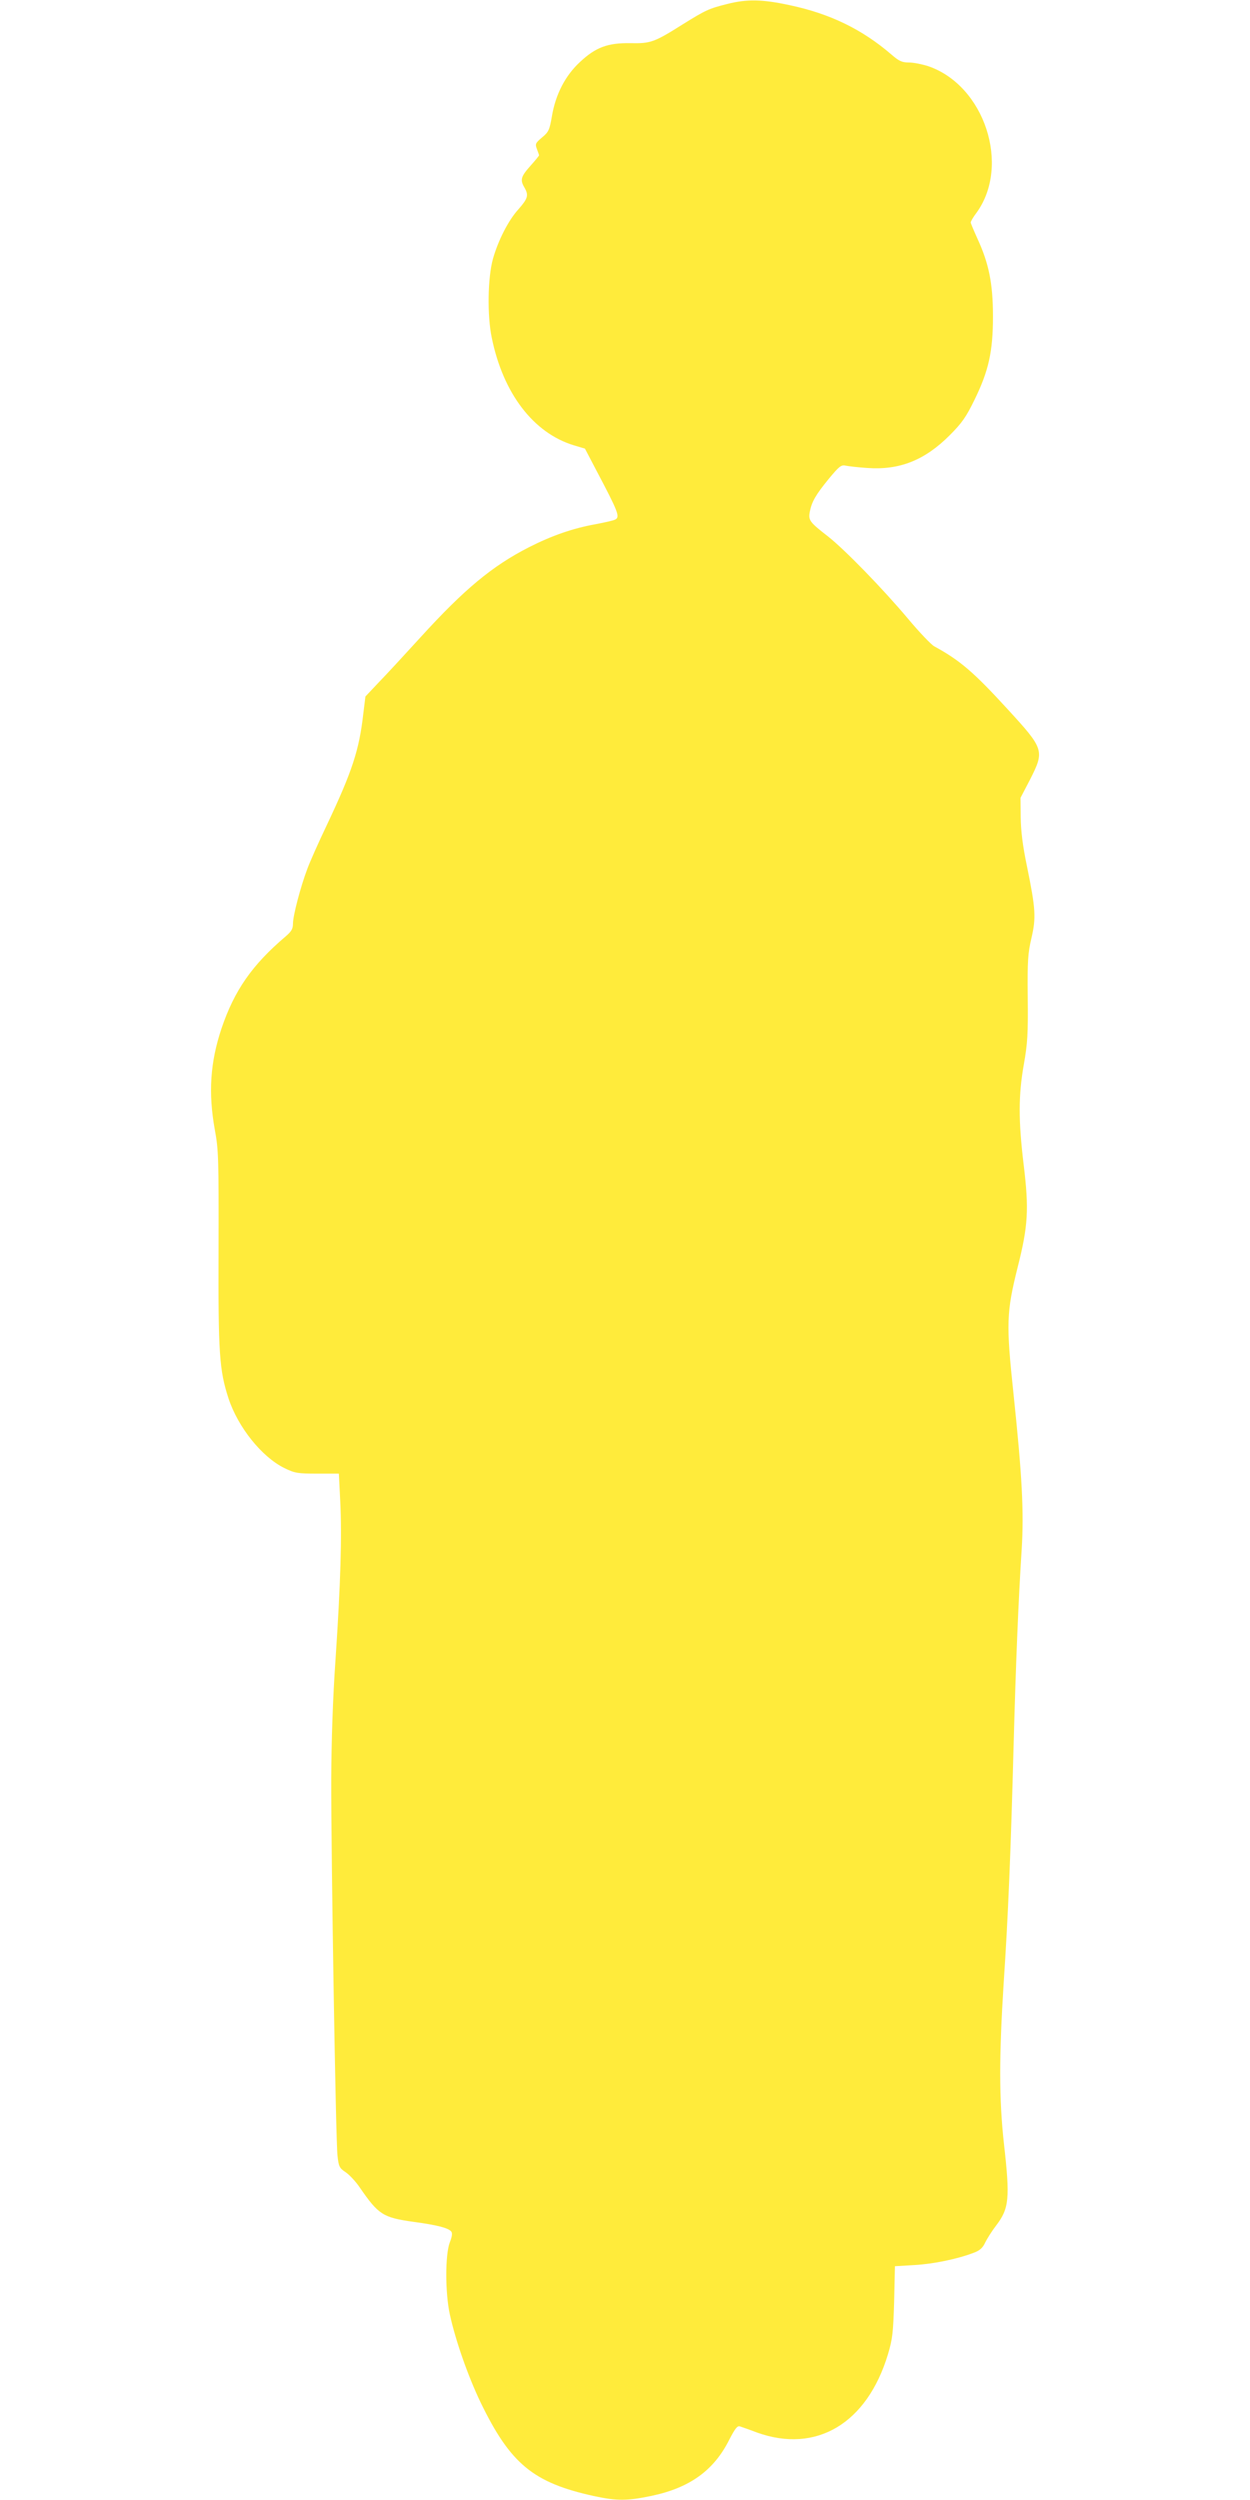 <?xml version="1.0" standalone="no"?>
<!DOCTYPE svg PUBLIC "-//W3C//DTD SVG 20010904//EN"
 "http://www.w3.org/TR/2001/REC-SVG-20010904/DTD/svg10.dtd">
<svg version="1.0" xmlns="http://www.w3.org/2000/svg"
 width="640pt" height="1280pt" viewBox="0 0 640 1280"
 preserveAspectRatio="xMidYMid meet">
<g transform="translate(0,1280) scale(0.1,-0.1)"
fill="#ffeb3b" stroke="none">
<path d="M3725 12780 c-96 -24 -111 -31 -230 -105 -146 -92 -164 -98 -267 -96
-116 2 -178 -21 -258 -96 -75 -69 -125 -165 -144 -277 -12 -71 -17 -82 -51
-110 -33 -28 -36 -33 -26 -59 6 -16 11 -30 11 -32 0 -3 -20 -27 -45 -55 -48
-54 -53 -71 -30 -110 23 -40 18 -56 -31 -112 -52 -57 -104 -161 -130 -253 -27
-97 -30 -291 -6 -405 58 -284 213 -487 420 -550 l57 -17 57 -109 c113 -214
124 -241 98 -254 -8 -5 -54 -15 -101 -24 -117 -21 -225 -59 -341 -118 -188
-96 -331 -215 -555 -461 -81 -89 -178 -194 -215 -232 l-67 -71 -11 -89 c-21
-185 -56 -293 -187 -570 -42 -88 -87 -189 -100 -225 -34 -90 -73 -238 -73
-279 0 -27 -8 -40 -37 -65 -173 -147 -263 -277 -329 -472 -58 -174 -68 -330
-34 -519 19 -102 20 -148 19 -610 -2 -536 4 -620 51 -765 49 -148 170 -299
285 -356 55 -27 69 -29 170 -29 l110 0 7 -140 c9 -180 2 -422 -24 -810 -14
-198 -21 -418 -22 -610 -1 -395 23 -1853 32 -1932 6 -56 10 -64 42 -85 19 -13
52 -48 72 -78 96 -139 118 -154 276 -176 119 -16 177 -31 192 -49 7 -8 5 -26
-7 -56 -24 -63 -24 -257 0 -368 29 -134 93 -316 157 -450 153 -316 270 -413
582 -481 116 -25 169 -25 293 1 196 41 320 130 399 288 29 56 41 72 54 68 9
-3 50 -17 89 -32 303 -108 562 47 669 400 24 80 27 111 32 271 l4 181 102 6
c98 6 219 31 302 63 30 11 46 25 58 52 10 20 35 60 56 87 67 88 72 138 40 421
-25 228 -25 444 -1 824 22 327 36 656 51 1225 11 405 24 729 41 992 12 193 2
380 -42 798 -38 358 -36 416 21 645 54 213 59 298 31 528 -27 225 -27 354 1
512 19 108 22 155 20 342 -2 190 1 228 19 305 24 104 22 148 -23 368 -22 105
-31 180 -32 250 l-1 100 48 92 c76 150 74 157 -115 363 -173 189 -243 249
-375 321 -16 9 -76 72 -133 140 -131 156 -325 355 -410 422 -94 73 -102 83
-94 126 10 52 30 87 97 169 53 64 64 73 86 68 15 -3 64 -9 111 -12 165 -12
294 39 422 167 64 64 85 95 127 181 73 149 95 248 95 428 0 168 -21 271 -79
397 -19 42 -35 80 -35 84 0 5 13 28 30 50 175 242 41 651 -247 750 -31 10 -75
19 -99 19 -36 0 -51 7 -89 40 -151 130 -315 210 -524 254 -139 30 -217 31
-316 6z"/>
</g>
</svg>
